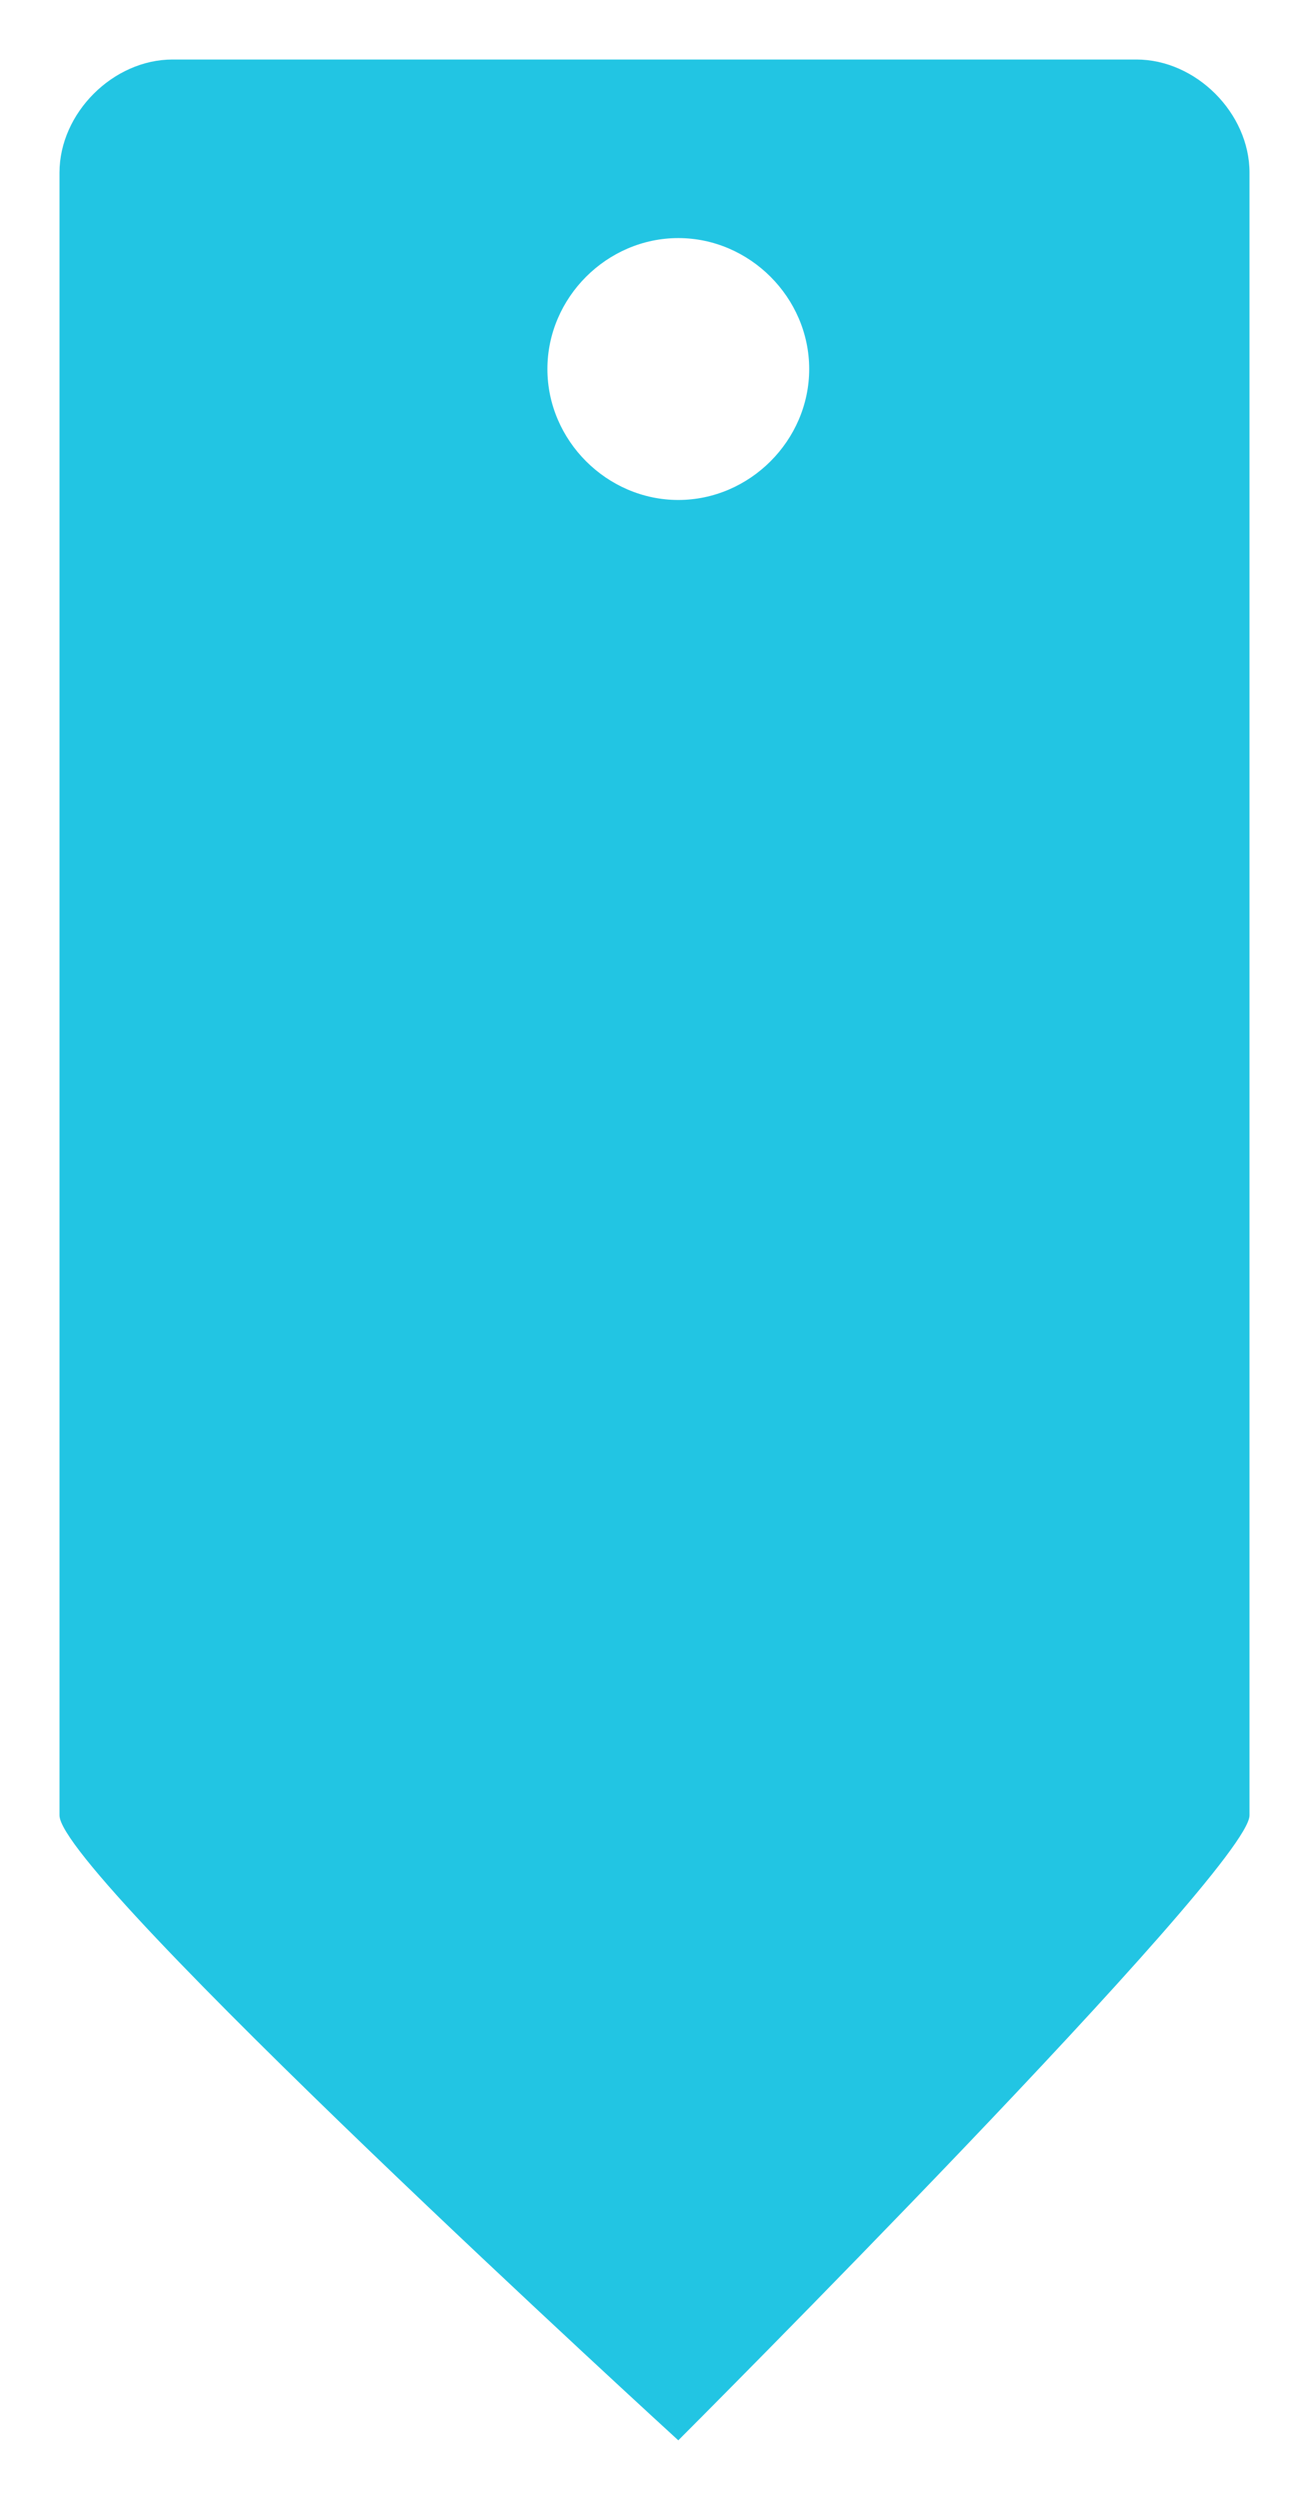 <?xml version="1.0" encoding="utf-8"?>
<!-- Generator: Adobe Illustrator 22.1.0, SVG Export Plug-In . SVG Version: 6.00 Build 0)  -->
<svg version="1.1" id="レイヤー_1" xmlns="http://www.w3.org/2000/svg" xmlns:xlink="http://www.w3.org/1999/xlink" x="0px"
	 y="0px" viewBox="0 0 22 42" style="enable-background:new 0 0 22 42;" xml:space="preserve">
<style type="text/css">
	.st0{fill:#22C5E3;}
</style>
<path class="st0" d="M11.4,41C11.4,41,1,31.5,1,30.5V2.9C1,1.9,1.9,1,2.9,1h16.2c1,0,1.9,0.9,1.9,1.9v27.6C21,31.4,11.4,41,11.4,41z
	 M11.4,4c-1.2,0-2.2,1-2.2,2.2s1,2.2,2.2,2.2s2.2-1,2.2-2.2S12.6,4,11.4,4z"/>
</svg>
